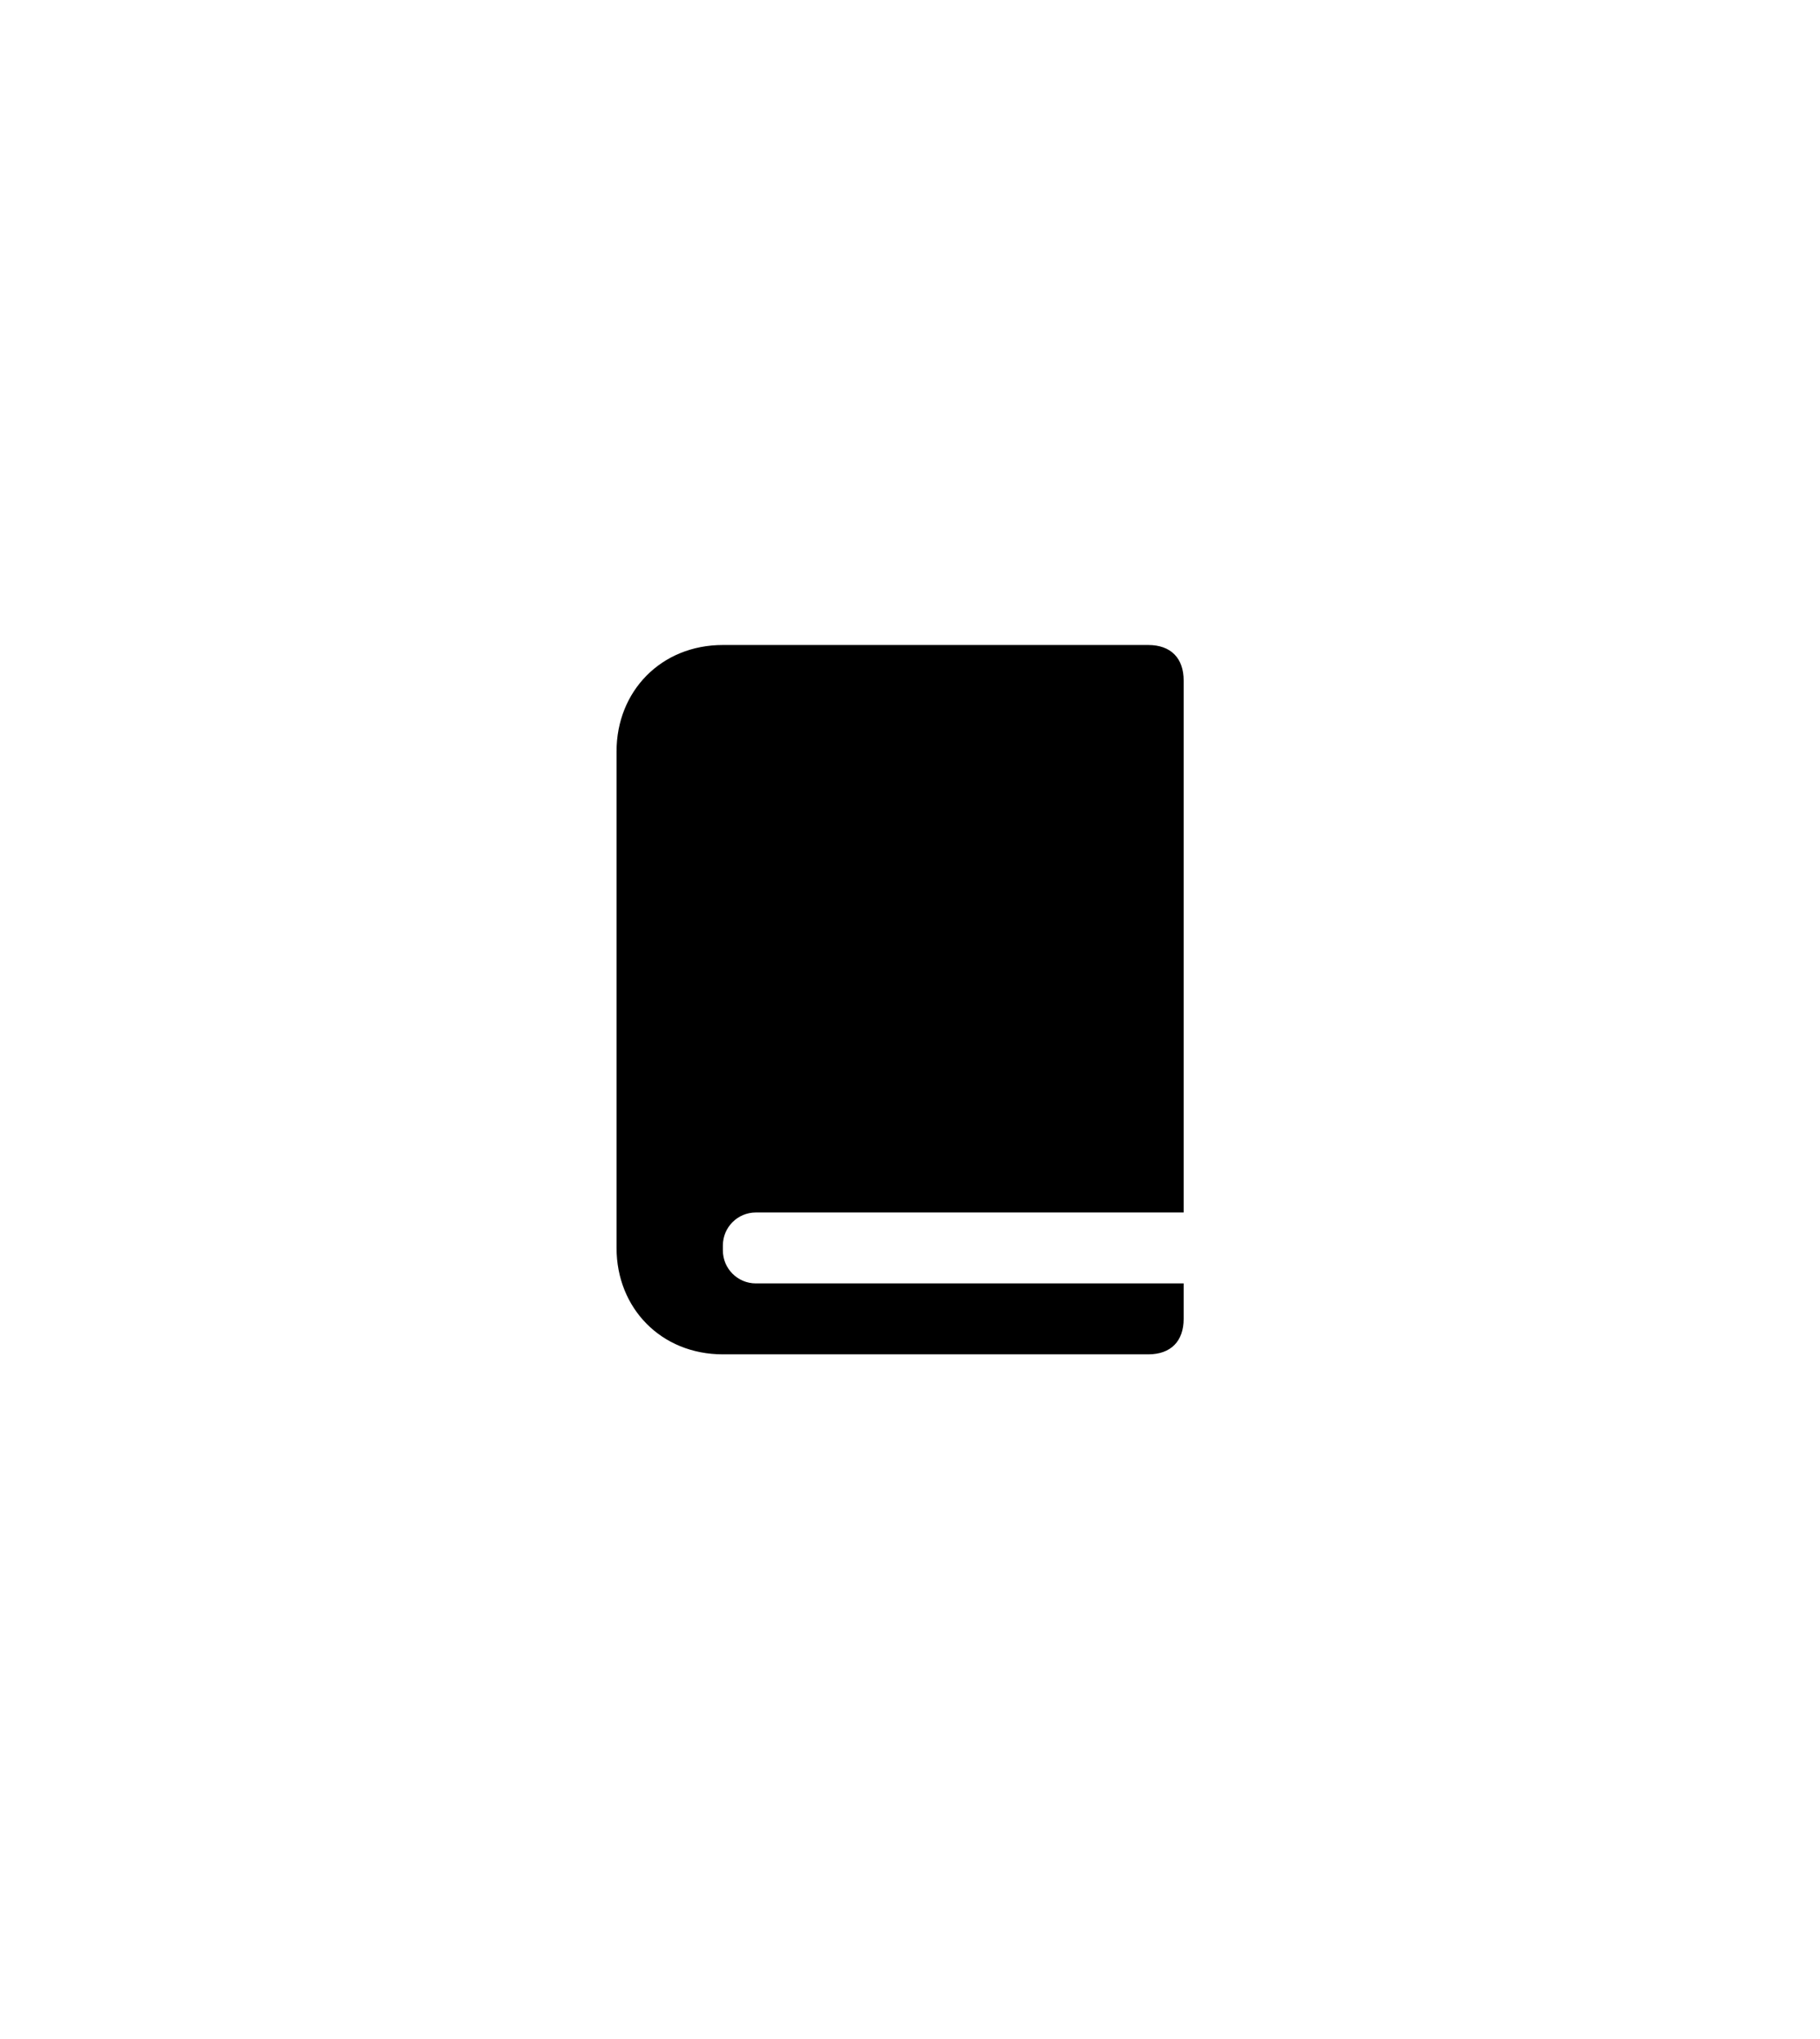 <?xml version="1.0" encoding="UTF-8"?> <svg xmlns="http://www.w3.org/2000/svg" width="92" height="103" viewBox="0 0 92 103" fill="none"><g filter="url(#filter0_d_161_267)"><path d="M46 91.723C68.091 91.723 86 73.815 86 51.723C86 29.632 68.091 11.723 46 11.723C23.909 11.723 6 29.632 6 51.723C6 73.815 23.909 91.723 46 91.723Z" fill="white"></path></g><path fill-rule="evenodd" clip-rule="evenodd" d="M58.041 32.583H36.541C33.413 32.583 31.166 34.923 31.166 37.958V63.042C31.166 66.077 33.413 68.417 36.541 68.417H58.041C59.191 68.417 59.833 67.748 59.833 66.625V64.833H38.208C37.288 64.833 36.541 64.087 36.541 63.167V62.917C36.541 61.996 37.288 61.25 38.208 61.25H59.833V34.375C59.833 33.252 59.191 32.583 58.041 32.583Z" fill="black"></path><mask id="mask0_161_267" style="mask-type:alpha" maskUnits="userSpaceOnUse" x="31" y="32" width="29" height="37"><path fill-rule="evenodd" clip-rule="evenodd" d="M58.041 32.583H36.541C33.413 32.583 31.166 34.923 31.166 37.958V63.042C31.166 66.077 33.413 68.417 36.541 68.417H58.041C59.191 68.417 59.833 67.748 59.833 66.625V64.833H38.208C37.288 64.833 36.541 64.087 36.541 63.167V62.917C36.541 61.996 37.288 61.25 38.208 61.25H59.833V34.375C59.833 33.252 59.191 32.583 58.041 32.583Z" fill="white"></path></mask><g mask="url(#mask0_161_267)"> </g><defs><filter id="filter0_d_161_267" x="2" y="11.723" width="88" height="88" filterUnits="userSpaceOnUse" color-interpolation-filters="sRGB"><feFlood flood-opacity="0" result="BackgroundImageFix"></feFlood><feColorMatrix in="SourceAlpha" type="matrix" values="0 0 0 0 0 0 0 0 0 0 0 0 0 0 0 0 0 0 127 0" result="hardAlpha"></feColorMatrix><feOffset dy="4"></feOffset><feGaussianBlur stdDeviation="2"></feGaussianBlur><feComposite in2="hardAlpha" operator="out"></feComposite><feColorMatrix type="matrix" values="0 0 0 0 0 0 0 0 0 0 0 0 0 0 0 0 0 0 0.25 0"></feColorMatrix><feBlend mode="normal" in2="BackgroundImageFix" result="effect1_dropShadow_161_267"></feBlend><feBlend mode="normal" in="SourceGraphic" in2="effect1_dropShadow_161_267" result="shape"></feBlend></filter></defs></svg> 
